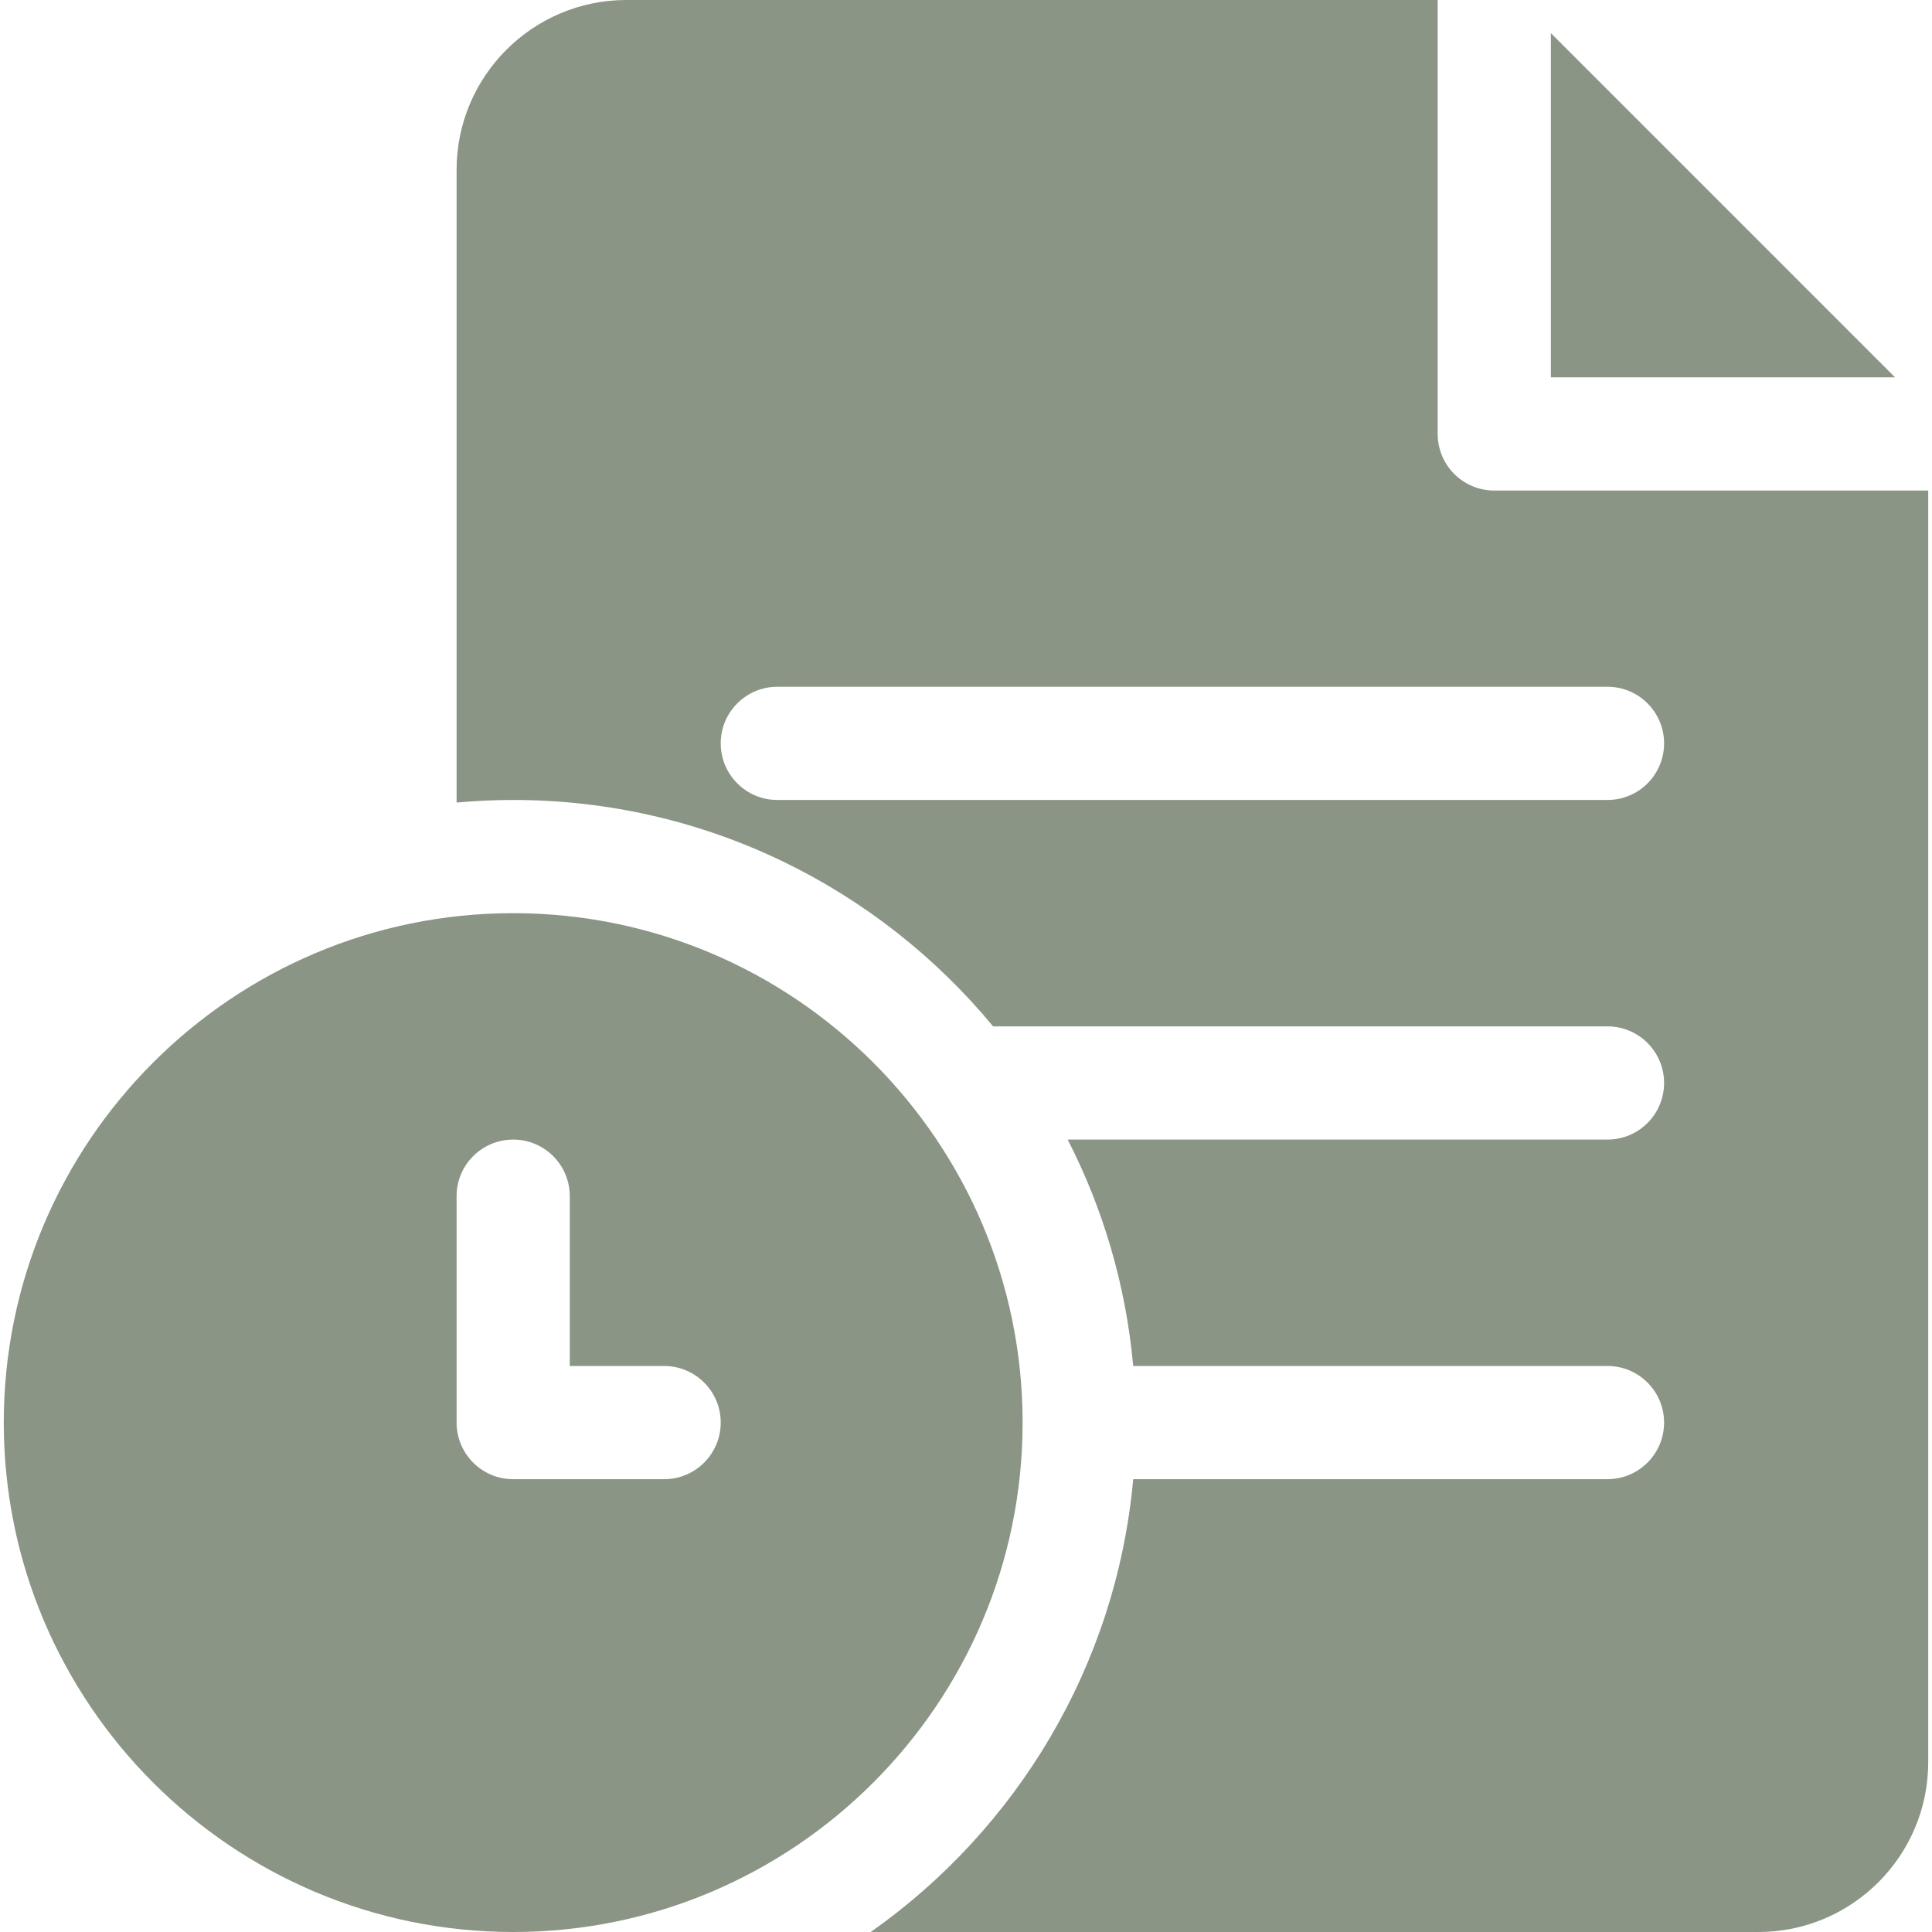 <svg width="512" height="512" viewBox="0 0 512 512" fill="none" xmlns="http://www.w3.org/2000/svg">
<path d="M411 8.782V100H502.211L411 8.782Z" fill="#8A9585"/>
<path d="M396 130C387.716 130 381 123.284 381 115V0H166C141.187 0 121 20.187 121 45V212.689C125.942 212.241 130.943 212 136 212C187.128 212 232.897 235.376 263.186 272H426C434.284 272 441 278.716 441 287C441 295.284 434.284 302 426 302H282.948C292.324 320.296 298.37 340.565 300.311 362H426C434.284 362 441 368.716 441 377C441 385.284 434.284 392 426 392H300.311C295.825 441.539 269.357 484.826 230.758 512H466C490.813 512 511 491.813 511 467V130H396ZM426 212H206C197.716 212 191 205.284 191 197C191 188.716 197.716 182 206 182H426C434.284 182 441 188.716 441 197C441 205.284 434.284 212 426 212Z" fill="#8A9585"/>
<path d="M136 242C61.561 242 1 302.561 1 377C1 451.439 61.561 512 136 512C210.439 512 271 451.439 271 377C271 302.561 210.439 242 136 242ZM176 392H136C127.716 392 121 385.284 121 377V317C121 308.716 127.716 302 136 302C144.284 302 151 308.716 151 317V362H176C184.284 362 191 368.716 191 377C191 385.284 184.284 392 176 392Z" fill="#8A9585"/>
</svg>
